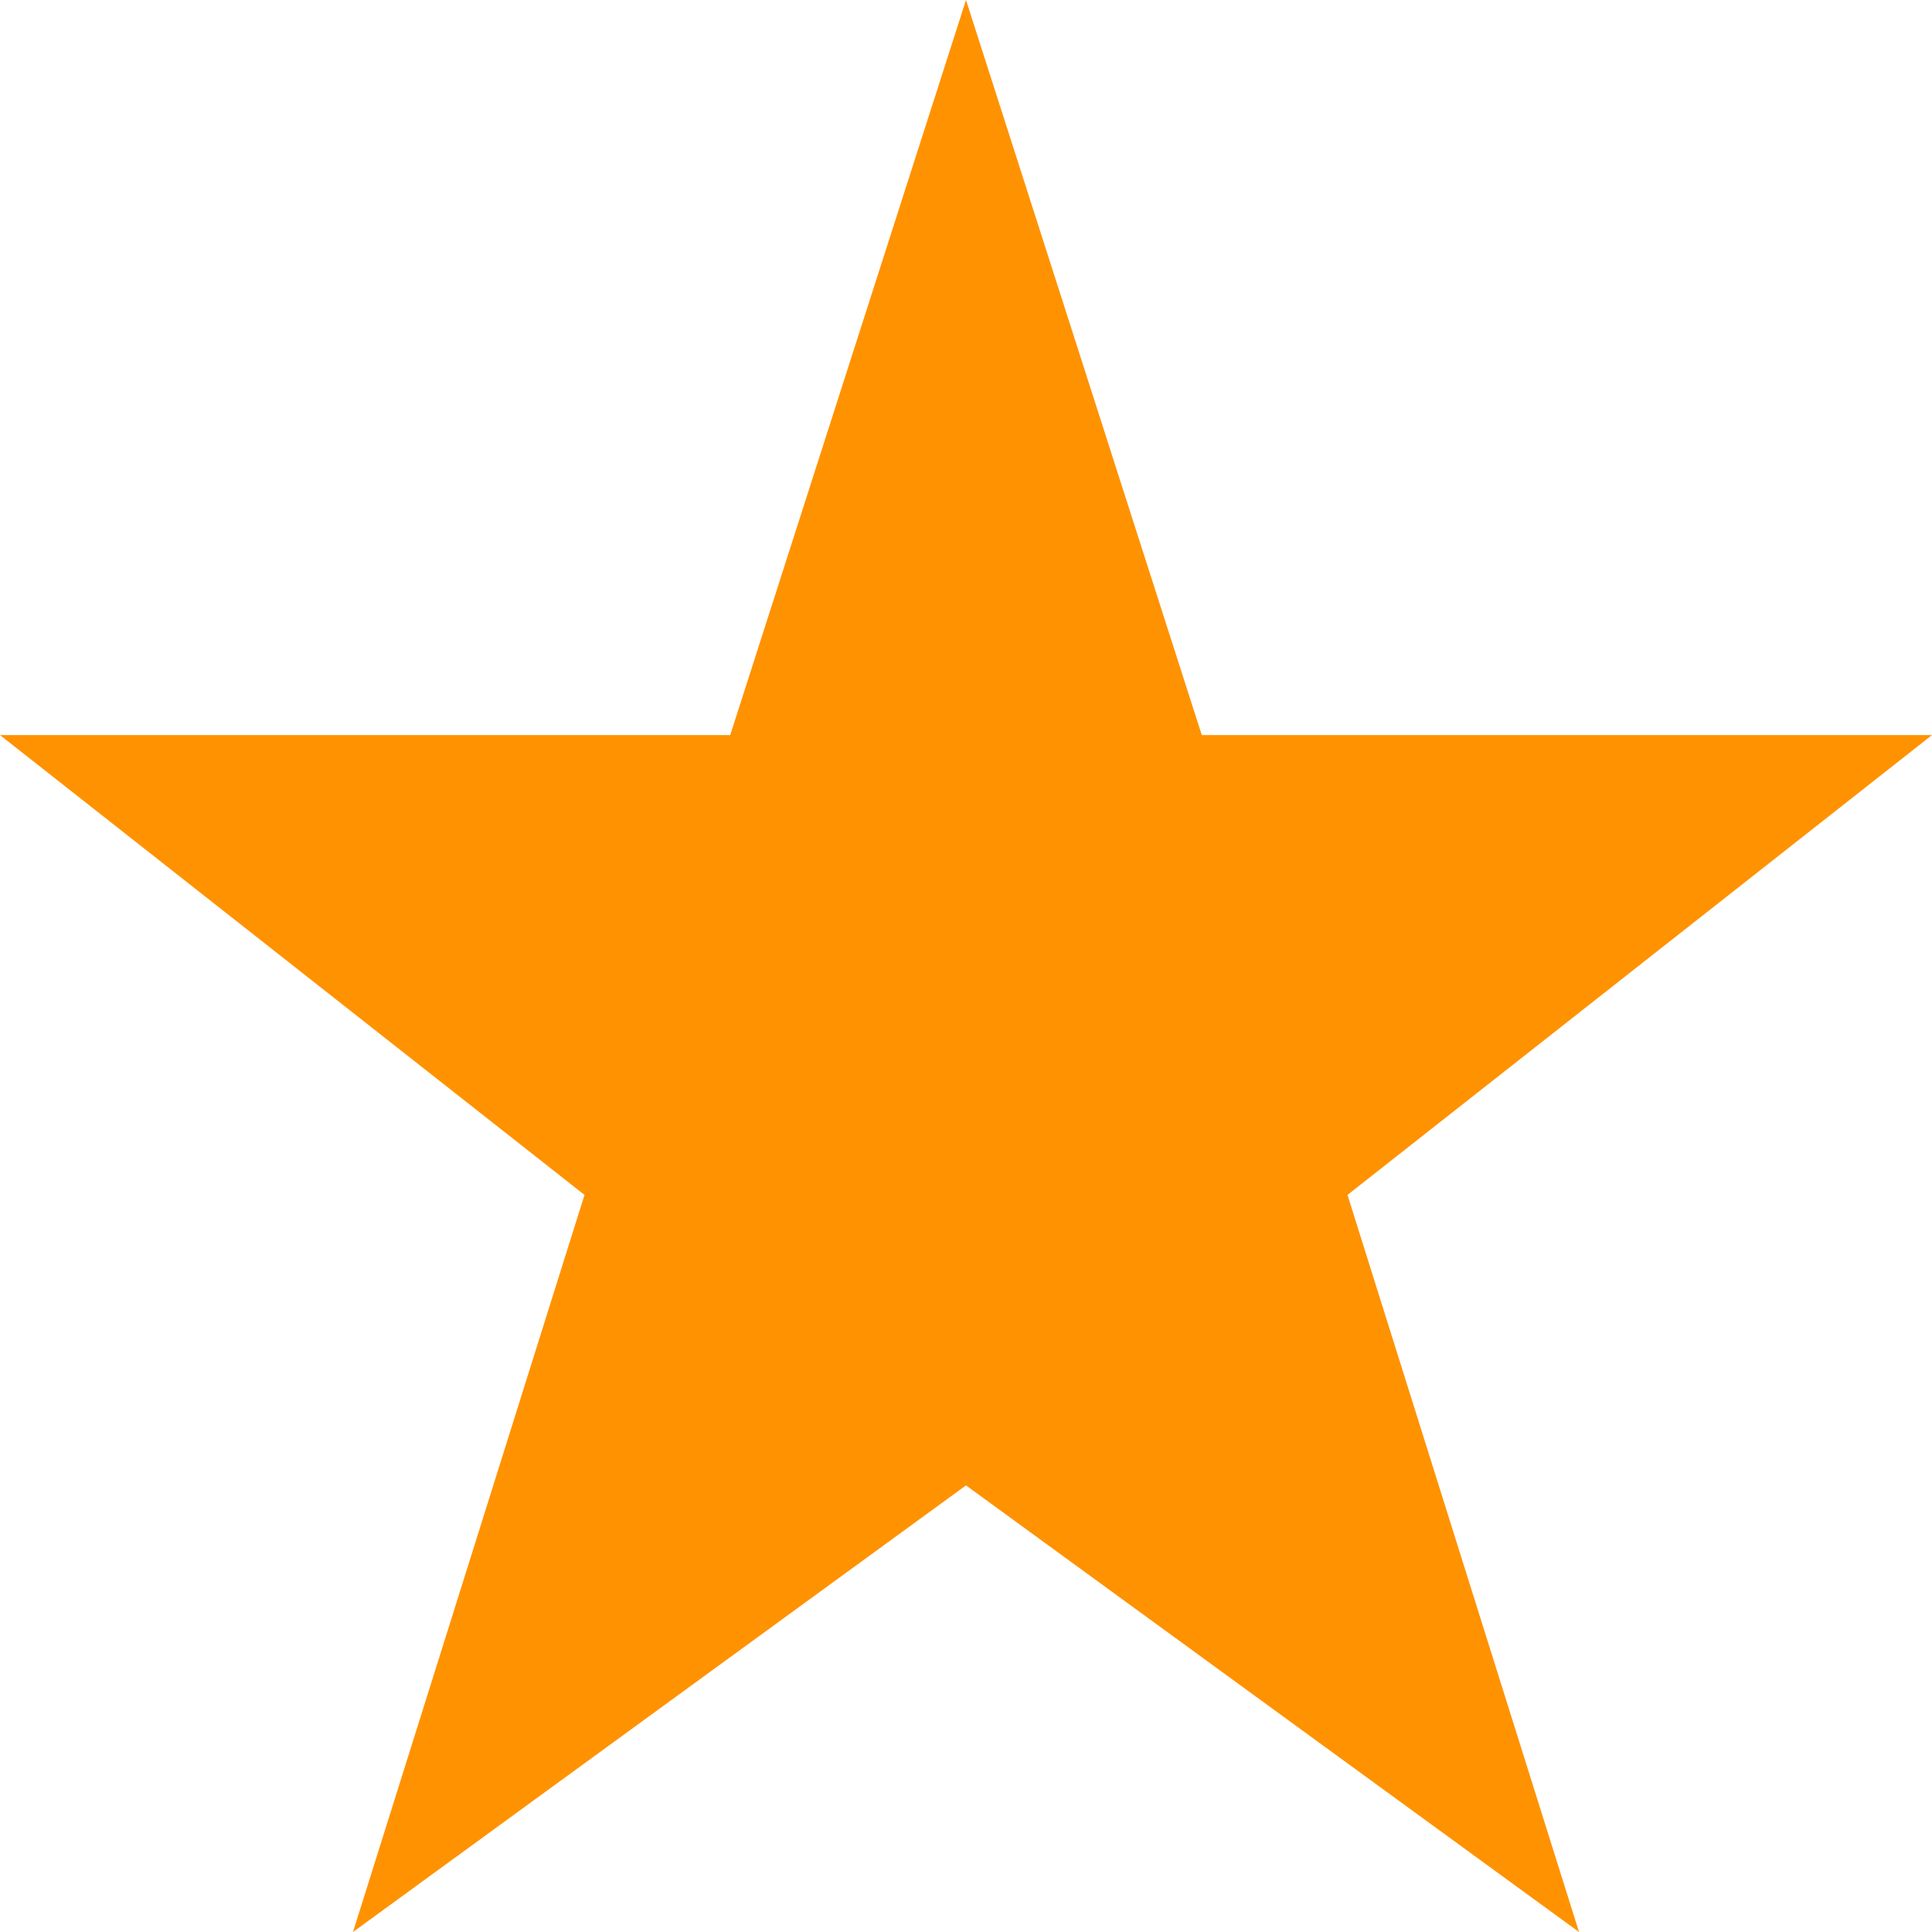 <?xml version="1.0" encoding="UTF-8"?>
<svg width="48px" height="48px" viewBox="0 0 48 48" version="1.1" xmlns="http://www.w3.org/2000/svg" xmlns:xlink="http://www.w3.org/1999/xlink">
    <!-- Generator: Sketch 54.1 (76490) - https://sketchapp.com -->
    <title>Atom/Inputs/Star/Full@2x</title>
    <desc>Created with Sketch.</desc>
    <g id="System" stroke="none" stroke-width="1" fill="none" fill-rule="evenodd">
        <g id="Stars" transform="translate(-194, -379)" fill="#FF9200" fill-rule="nonzero">
            <g id="Atom/Inputs/Star/Full" transform="translate(194, 379)">
                <polygon id="Star-Shape" points="39.23 48 33.478 29.687 48 18.263 29.858 18.263 24 0 18.142 18.263 2.08166817e-17 18.263 14.522 29.687 8.77 48 24 36.904"></polygon>
            </g>
        </g>
    </g>
</svg>